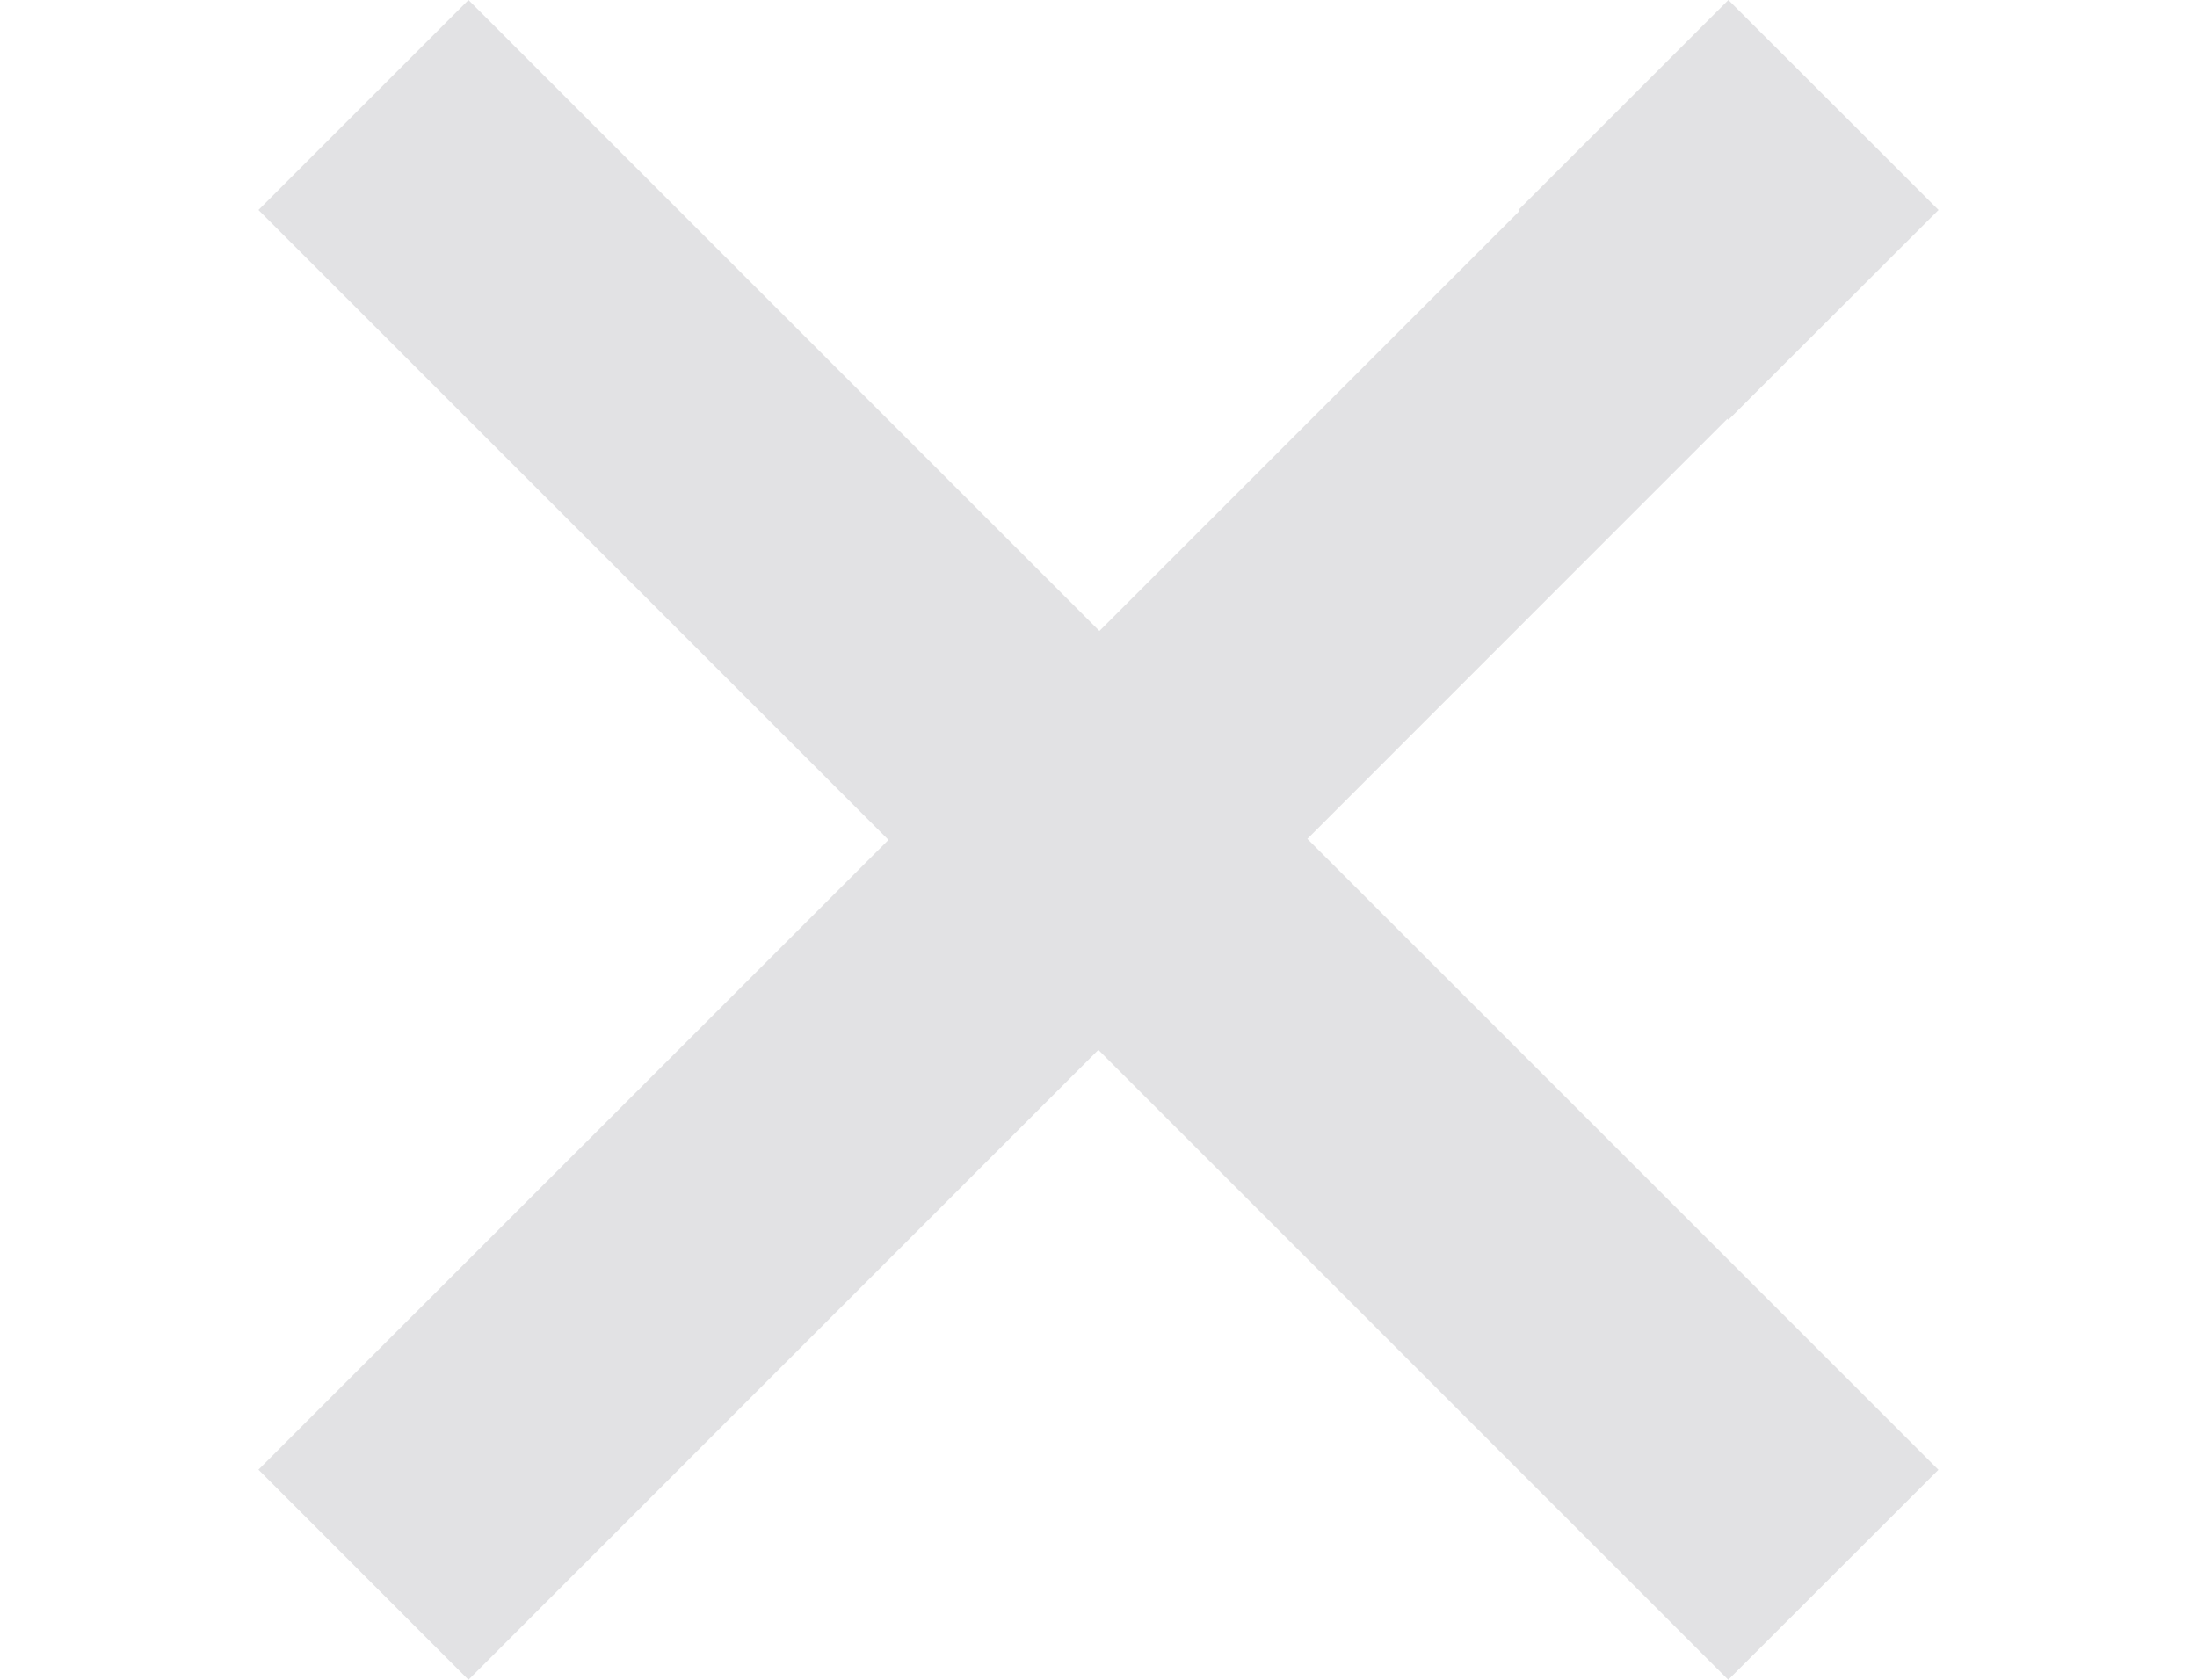 <svg width="17" height="13" viewBox="0 0 17 13" fill="none" xmlns="http://www.w3.org/2000/svg">
<path d="M6.878 6.503L2 1.625L3.625 0L8.507 4.883L11.757 1.633L11.749 1.625L13.374 0L15 1.625L13.374 3.249L13.366 3.241L10.116 6.492L14.999 11.375L13.373 13L8.495 8.121L8.499 8.125L3.625 13L2 11.374L6.875 6.5L6.878 6.503Z" fill="#E2E2E4"/>
</svg>
